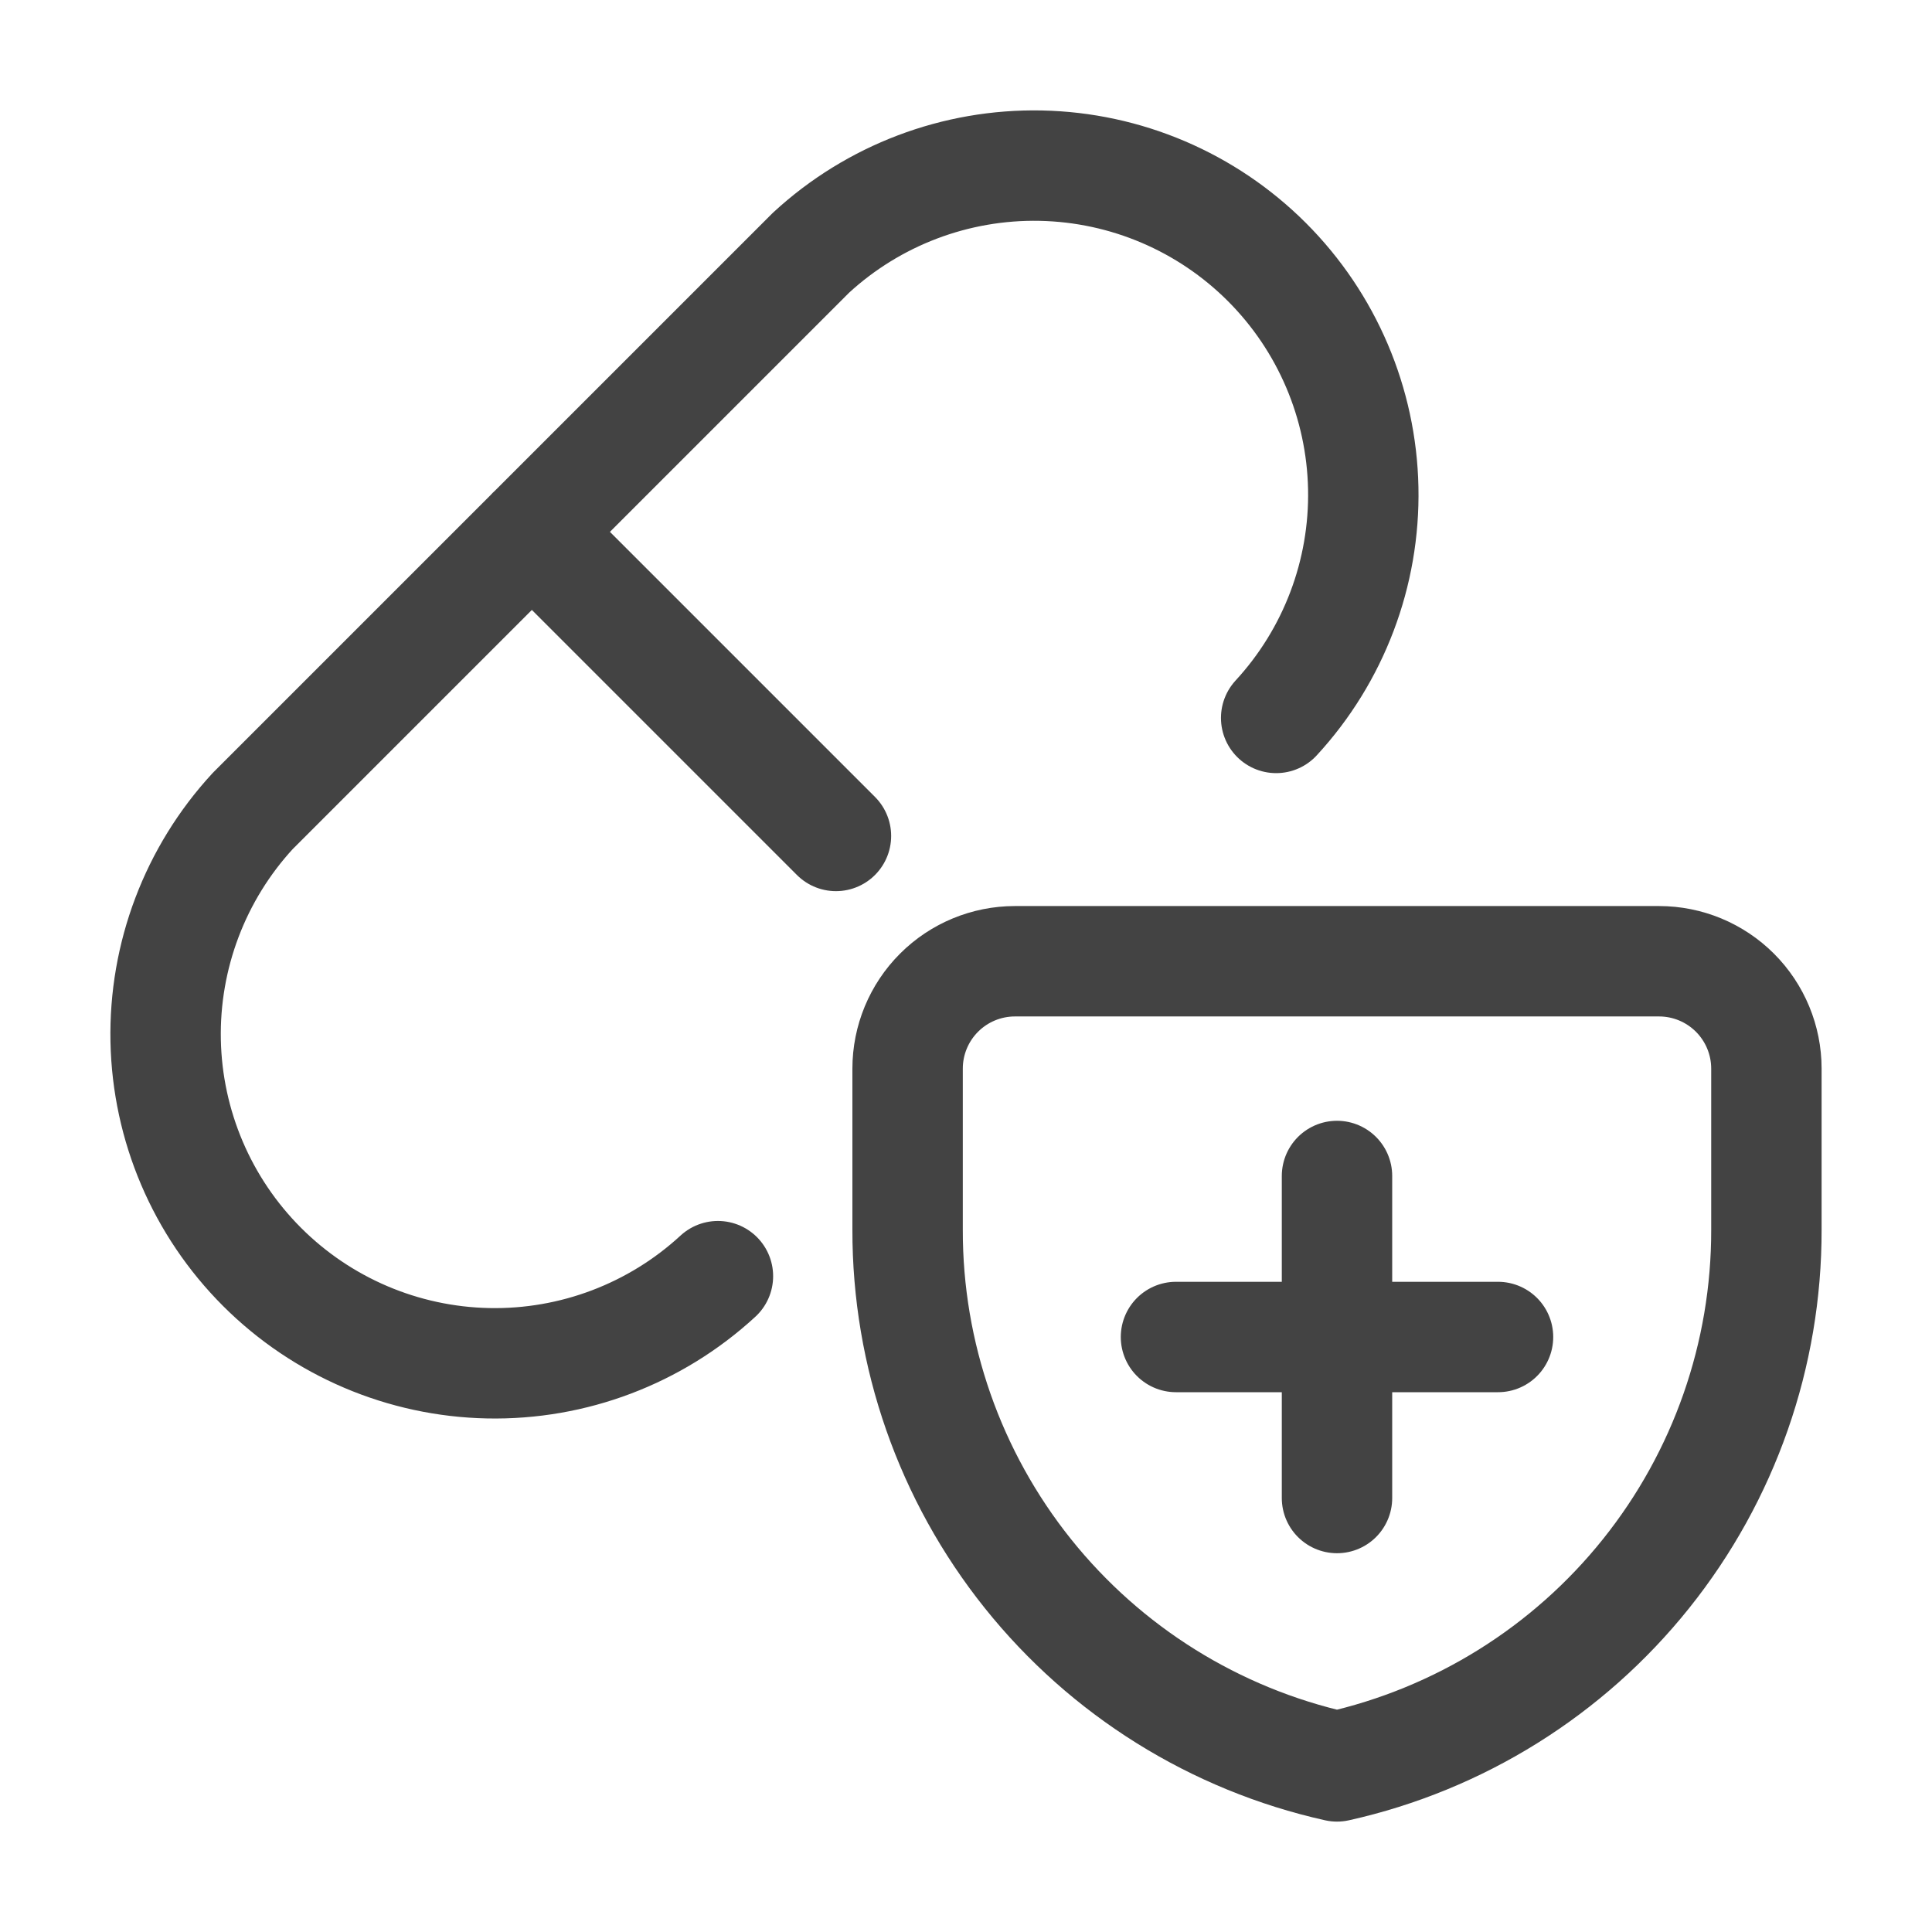 <svg width="70" height="70" viewBox="0 0 70 70" fill="none" xmlns="http://www.w3.org/2000/svg">
<path d="M26.012 46.238C23.748 48.325 20.764 49.456 17.685 49.393C14.606 49.33 11.671 48.079 9.494 45.902C7.316 43.724 6.065 40.789 6.002 37.71C5.94 34.631 7.07 31.647 9.158 29.383L29.383 9.158C31.647 7.07 34.631 5.94 37.71 6.002C40.789 6.065 43.724 7.316 45.902 9.494C48.079 11.671 49.33 14.607 49.393 17.685C49.456 20.764 48.325 23.748 46.238 26.012M19.268 19.268L30.288 30.288M48.442 42.608V54.276M42.608 48.442H54.276M64 44.552C64.009 49.081 62.471 53.477 59.642 57.013C56.813 60.55 52.862 63.014 48.442 64C44.022 63.014 40.07 60.55 37.241 57.013C34.412 53.477 32.875 49.081 32.884 44.552V38.718C32.884 37.687 33.294 36.697 34.023 35.968C34.752 35.238 35.742 34.828 36.773 34.828H60.11C61.142 34.828 62.131 35.238 62.861 35.968C63.59 36.697 64 37.687 64 38.718V44.552Z" stroke="#434343" stroke-width="4" stroke-linecap="round" stroke-linejoin="round"/>
</svg>
